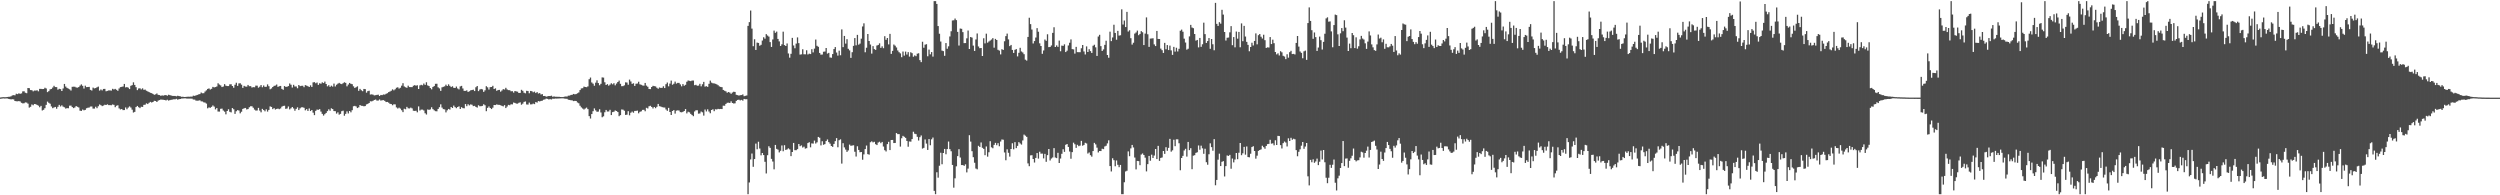 <?xml version="1.0" encoding="UTF-8"?>
<svg xmlns="http://www.w3.org/2000/svg" width="1920" height="150">
  <path d="M0 74.857h1v1.000H0zM1 74.714h1v1.000H1zM2 74.590h1v1.000H2zM3 74.655h1v1.000H3zM4 74.638h1v1.000H4zM5 74.481h1v1.106H5zM6 74.338h1v1.584H6zM7 74.275h1v1.877H7zM8 73.937h1v2.392H8zM9 73.271h1v2.933H9zM10 73.080h1v3.239H10zM11 73.209h1v4.342H11zM12 71.996h1v5.772H12zM13 72.310h1v5.491H13zM14 71.683h1v5.933H14zM15 72.017h1v5.885H15zM16 71.733h1v7.201H16zM17 70.192h1v9.238H17zM18 70.103h1v9.215H18zM19 71.230h1v7.400H19zM20 71.599h1v7.186H20zM21 67.590h1v12.037H21zM22 67.726h1v14.892H22zM23 69.196h1v12.840H23zM24 69.285h1v10.939H24zM25 70.126h1v10.714H25zM26 69.556h1v10.308H26zM27 69.558h1v10.465H27zM28 69.347h1v11.237H28zM29 70.120h1v11.045H29zM30 68.237h1v14.134H30zM31 68.267h1v13.014H31zM32 68.389h1v16.466H32zM33 68.338h1v15.990H33zM34 67.388h1v15.707H34zM35 67.952h1v12.566H35zM36 70.767h1v7.264H36zM37 70.008h1v8.952H37zM38 68.625h1v11.047H38zM39 68.321h1v13.446H39zM40 67.230h1v15.843H40zM41 65.913h1v16.596H41zM42 66.889h1v15.234H42zM43 66.908h1v16.623H43zM44 68.879h1v13.166H44zM45 68.201h1v12.350H45zM46 68.465h1v13.320H46zM47 69.865h1v11.019H47zM48 67.957h1v13.940H48zM49 64.473h1v17.942H49zM50 66.435h1v16.973H50zM51 67.458h1v15.606H51zM52 68.059h1v15.115H52zM53 68.623h1v12.520H53zM54 69.532h1v11.559H54zM55 66.653h1v15.550H55zM56 66.574h1v16.480H56zM57 66.614h1v15.900H57zM58 67.172h1v14.285H58zM59 67.319h1v14.683H59zM60 66.877h1v15.676H60zM61 65.737h1v19.251H61zM62 64.793h1v20.414H62zM63 65.905h1v18.191H63zM64 67.985h1v16.729H64zM65 65.785h1v18.601H65zM66 66.923h1v16.211H66zM67 66.824h1v15.917H67zM68 66.717h1v15.845H68zM69 69.017h1v12.783H69zM70 69.509h1v12.234H70zM71 67.275h1v16.148H71zM72 67.907h1v15.491H72zM73 67.631h1v14.336H73zM74 67.013h1v16.073H74zM75 66.514h1v15.114H75zM76 69.571h1v10.655H76zM77 68.722h1v12.091H77zM78 69.422h1v12.067H78zM79 68.285h1v12.758H79zM80 68.270h1v12.170H80zM81 70.069h1v10.554H81zM82 69.782h1v10.342H82zM83 69.427h1v11.294H83zM84 69.438h1v11.297H84zM85 69.605h1v11.230H85zM86 68.179h1v12.074H86zM87 68.725h1v11.824H87zM88 68.232h1v14.079H88zM89 68.991h1v12.220H89zM90 69.751h1v11.085H90zM91 67.917h1v15.308H91zM92 66.917h1v17.143H92zM93 66.725h1v16.991H93zM94 66.383h1v18.176H94zM95 64.441h1v20.114H95zM96 67.103h1v15.446H96zM97 66.876h1v17.050H97zM98 67.351h1v15.274H98zM99 68.392h1v13.331H99zM100 65.910h1v16.656H100zM101 65.381h1v18.842H101zM102 63.252h1v23.157H102zM103 65.250h1v20.677H103zM104 66.958h1v15.265H104zM105 69.212h1v12.127H105zM106 67.950h1v14.360H106zM107 67.782h1v15.269H107zM108 68.641h1v13.310H108zM109 67.853h1v14.265H109zM110 68.987h1v11.551H110zM111 68.838h1v11.561H111zM112 69.667h1v9.687H112zM113 70.216h1v9.716H113zM114 70.711h1v8.238H114zM115 71.260h1v6.951H115zM116 71.540h1v7.193H116zM117 72.149h1v6.174H117zM118 72.804h1v4.622H118zM119 72.468h1v5.101H119zM120 71.770h1v6.564H120zM121 72.843h1v4.419H121zM122 72.987h1v3.859H122zM123 73.598h1v2.817H123zM124 73.267h1v3.278H124zM125 73.428h1v3.195H125zM126 73.097h1v3.680H126zM127 72.999h1v4.168H127zM128 73.523h1v3.071H128zM129 72.769h1v4.485H129zM130 73.053h1v3.843H130zM131 73.347h1v3.282H131zM132 73.611h1v2.874H132zM133 73.676h1v2.568H133zM134 73.674h1v2.627H134zM135 74.006h1v1.881H135zM136 73.513h1v3.016H136zM137 73.771h1v2.422H137zM138 73.971h1v2.073H138zM139 74.328h1v1.335H139zM140 74.296h1v1.333H140zM141 74.488h1v1.050H141zM142 74.449h1v1.059H142zM143 74.350h1v1.394H143zM144 74.237h1v1.512H144zM145 74.283h1v1.433H145zM146 74.209h1v1.512H146zM147 74.211h1v1.549H147zM148 73.489h1v2.946H148zM149 73.609h1v2.901H149zM150 73.276h1v3.965H150zM151 72.908h1v4.452H151zM152 72.508h1v4.744H152zM153 72.259h1v4.751H153zM154 71.087h1v6.754H154zM155 71.619h1v6.315H155zM156 71.583h1v6.990H156zM157 70.323h1v8.476H157zM158 69.390h1v10.193H158zM159 68.297h1v14.925H159zM160 67.914h1v14.590H160zM161 68.744h1v14.066H161zM162 68.195h1v13.881H162zM163 66.731h1v14.280H163zM164 67.119h1v14.733H164zM165 66.884h1v17.142H165zM166 66.415h1v16.600H166zM167 63.963h1v21.685H167zM168 64.942h1v20.771H168zM169 65.605h1v17.931H169zM170 66.874h1v16.528H170zM171 66.449h1v18.420H171zM172 64.590h1v21.186H172zM173 65.801h1v22.021H173zM174 66.107h1v19.143H174zM175 66.095h1v17.805H175zM176 64.755h1v21.123H176zM177 64.709h1v21.606H177zM178 66.030h1v16.955H178zM179 67.389h1v16.506H179zM180 65.097h1v22.372H180zM181 63.550h1v21.903H181zM182 65.952h1v18.655H182zM183 64.056h1v20.822H183zM184 63.968h1v23.090H184zM185 65.023h1v20.813H185zM186 67.472h1v16.168H186zM187 65.963h1v17.210H187zM188 66.434h1v16.479H188zM189 66.551h1v17.541H189zM190 65.225h1v18.544H190zM191 66.182h1v16.206H191zM192 66.169h1v15.447H192zM193 67.242h1v14.367H193zM194 66.941h1v15.813H194zM195 67.024h1v17.169H195zM196 65.719h1v19.207H196zM197 65.783h1v19.061H197zM198 67.322h1v15.523H198zM199 66.572h1v18.368H199zM200 65.351h1v20.936H200zM201 67.001h1v16.606H201zM202 65.640h1v18.872H202zM203 66.731h1v18.775H203zM204 66.612h1v17.337H204zM205 64.840h1v20.864H205zM206 66.189h1v18.217H206zM207 68.577h1v13.159H207zM208 67.937h1v14.203H208zM209 66.798h1v17.040H209zM210 65.945h1v17.097H210zM211 65.707h1v18.404H211zM212 64.932h1v18.738H212zM213 66.698h1v16.728H213zM214 66.219h1v17.662H214zM215 65.979h1v17.335H215zM216 68.233h1v13.680H216zM217 68.965h1v12.379H217zM218 66.075h1v15.147H218zM219 66.719h1v16.888H219zM220 66.609h1v16.671H220zM221 66.117h1v15.669H221zM222 64.114h1v19.895H222zM223 65.051h1v18.164H223zM224 67.228h1v14.950H224zM225 65.122h1v18.165H225zM226 66.397h1v18.656H226zM227 66.409h1v17.202H227zM228 67.793h1v14.648H228zM229 65.304h1v19.248H229zM230 66.146h1v17.047H230zM231 65.907h1v16.499H231zM232 65.819h1v16.539H232zM233 66.993h1v15.807H233zM234 65.372h1v19.355H234zM235 65.733h1v18.086H235zM236 66.225h1v18.989H236zM237 66.807h1v16.477H237zM238 65.537h1v19.768H238zM239 66.790h1v17.689H239zM240 63.287h1v23.229H240zM241 63.079h1v25.350H241zM242 63.947h1v21.196H242zM243 63.373h1v20.824H243zM244 65.187h1v19.137H244zM245 63.955h1v19.839H245zM246 64.298h1v21.391H246zM247 63.247h1v24.228H247zM248 63.796h1v24.968H248zM249 62.671h1v25.016H249zM250 64.495h1v22.230H250zM251 66.315h1v19.039H251zM252 65.429h1v18.558H252zM253 66.737h1v18.294H253zM254 65.802h1v17.418H254zM255 66.498h1v17.247H255zM256 64.202h1v21.090H256zM257 66.398h1v19.018H257zM258 65.086h1v22.162H258zM259 64.248h1v22.037H259zM260 63.619h1v24.455H260zM261 64.316h1v23.123H261zM262 64.619h1v20.773H262zM263 63.911h1v21.100H263zM264 63.179h1v25.721H264zM265 63.661h1v23.774H265zM266 66.326h1v19.234H266zM267 64.931h1v22.224H267zM268 63.713h1v21.551H268zM269 64.349h1v21.924H269zM270 64.663h1v19.951H270zM271 66.280h1v15.308H271zM272 67.524h1v13.774H272zM273 66.958h1v14.802H273zM274 66.316h1v16.698H274zM275 69.740h1v12.667H275zM276 68.248h1v12.376H276zM277 69.314h1v11.957H277zM278 70.016h1v11.311H278zM279 68.324h1v13.331H279zM280 68.461h1v13.001H280zM281 71.145h1v9.030H281zM282 69.973h1v9.774H282zM283 69.708h1v9.389H283zM284 72.606h1v5.176H284zM285 72.448h1v5.426H285zM286 72.700h1v4.714H286zM287 73.288h1v3.479H287zM288 73.122h1v3.342H288zM289 72.876h1v4.373H289zM290 72.701h1v4.489H290zM291 73.725h1v2.667H291zM292 72.889h1v4.367H292zM293 73.054h1v3.927H293zM294 72.572h1v4.346H294zM295 72.631h1v4.824H295zM296 72.064h1v6.325H296zM297 71.558h1v6.750H297zM298 70.755h1v8.087H298zM299 70.300h1v9.396H299zM300 69.689h1v10.223H300zM301 68.583h1v12.259H301zM302 69.378h1v10.703H302zM303 68.542h1v11.633H303zM304 67.391h1v15.112H304zM305 66.999h1v16.348H305zM306 68.071h1v14.605H306zM307 67.373h1v16.013H307zM308 65.773h1v18.910H308zM309 63.887h1v22.218H309zM310 66.381h1v17.151H310zM311 67.034h1v16.902H311zM312 67.435h1v14.637H312zM313 65.788h1v17.411H313zM314 66.890h1v16.394H314zM315 66.924h1v15.700H315zM316 66.895h1v16.367H316zM317 65.827h1v19.197H317zM318 65.369h1v19.818H318zM319 65.778h1v19.272H319zM320 65.479h1v20.801H320zM321 68.350h1v13.377H321zM322 65.596h1v19.271H322zM323 65.141h1v19.019H323zM324 65.520h1v18.634H324zM325 64.148h1v20.704H325zM326 65.203h1v21.782H326zM327 63.169h1v24.810H327zM328 65.583h1v18.462H328zM329 66.090h1v18.299H329zM330 67.624h1v16.392H330zM331 68.591h1v13.775H331zM332 66.741h1v17.058H332zM333 66.086h1v18.626H333zM334 64.362h1v21.051H334zM335 64.319h1v21.166H335zM336 67.089h1v16.568H336zM337 67.883h1v14.439H337zM338 69.792h1v10.328H338zM339 67.084h1v15.529H339zM340 66.658h1v17.136H340zM341 66.316h1v17.696H341zM342 65.027h1v21.280H342zM343 66.028h1v18.686H343zM344 64.765h1v18.918H344zM345 65.887h1v18.270H345zM346 66.874h1v15.307H346zM347 66.252h1v16.716H347zM348 67.450h1v13.664H348zM349 67.604h1v14.669H349zM350 66.454h1v16.654H350zM351 67.964h1v14.196H351zM352 68.644h1v13.021H352zM353 66.352h1v17.340H353zM354 65.931h1v16.385H354zM355 67.921h1v15.101H355zM356 69.808h1v13.402H356zM357 69.797h1v10.107H357zM358 69.358h1v12.181H358zM359 70.594h1v9.462H359zM360 70.076h1v10.880H360zM361 69.398h1v10.790H361zM362 69.102h1v11.324H362zM363 68.841h1v12.660H363zM364 69.963h1v11.328H364zM365 67.008h1v15.113H365zM366 66.038h1v16.604H366zM367 70.011h1v10.830H367zM368 68.786h1v12.804H368zM369 68.286h1v13.296H369zM370 68.682h1v12.613H370zM371 70.557h1v9.506H371zM372 69.391h1v11.440H372zM373 66.200h1v19.197H373zM374 67.085h1v15.735H374zM375 68.750h1v13.006H375zM376 66.900h1v16.028H376zM377 66.824h1v16.950H377zM378 65.907h1v16.787H378zM379 68.327h1v12.301H379zM380 67.850h1v12.852H380zM381 69.726h1v10.444H381zM382 69.172h1v11.300H382zM383 69.010h1v11.527H383zM384 70.401h1v10.420H384zM385 69.487h1v11.804H385zM386 68.455h1v13.264H386zM387 68.765h1v11.998H387zM388 67.455h1v15.525H388zM389 68.712h1v13.089H389zM390 69.237h1v11.316H390zM391 69.292h1v11.538H391zM392 70.087h1v10.015H392zM393 70.025h1v10.133H393zM394 71.129h1v7.627H394zM395 69.888h1v9.150H395zM396 70.197h1v9.391H396zM397 70.413h1v9.192H397zM398 71.431h1v7.535H398zM399 71.340h1v7.235H399zM400 68.949h1v11.473H400zM401 69.748h1v9.861H401zM402 71.197h1v7.034H402zM403 71.666h1v6.263H403zM404 69.726h1v10.488H404zM405 69.959h1v10.363H405zM406 71.621h1v7.170H406zM407 69.851h1v10.317H407zM408 70.019h1v10.120H408zM409 70.871h1v8.683H409zM410 70.374h1v9.583H410zM411 71.464h1v6.939H411zM412 70.723h1v8.070H412zM413 71.818h1v5.810H413zM414 71.460h1v6.443H414zM415 72.573h1v4.962H415zM416 72.310h1v4.981H416zM417 73.725h1v2.865H417zM418 73.697h1v2.635H418zM419 74.265h1v1.472H419zM420 73.984h1v1.970H420zM421 73.703h1v2.672H421zM422 73.798h1v2.346H422zM423 73.476h1v2.908H423zM424 74.278h1v1.495H424zM425 74.048h1v1.820H425zM426 74.300h1v1.378H426zM427 74.277h1v1.458H427zM428 74.345h1v1.337H428zM429 74.340h1v1.287H429zM430 74.473h1v1.094H430zM431 74.540h1v1.000H431zM432 74.537h1v1.000H432zM433 74.249h1v1.499H433zM434 74.100h1v1.752H434zM435 74.131h1v1.765H435zM436 73.485h1v3.135H436zM437 73.410h1v3.322H437zM438 72.904h1v4.110H438zM439 72.776h1v4.349H439zM440 72.166h1v5.523H440zM441 72.436h1v5.037H441zM442 72.258h1v5.312H442zM443 71.652h1v7.022H443zM444 71.005h1v8.283H444zM445 69.191h1v12.018H445zM446 67.879h1v14.594H446zM447 67.726h1v15.609H447zM448 66.523h1v17.587H448zM449 66.814h1v16.525H449zM450 66.992h1v15.666H450zM451 66.364h1v17.468H451zM452 60.818h1v28.388H452zM453 59.528h1v31.511H453zM454 63.357h1v24.223H454zM455 64.235h1v21.151H455zM456 65.851h1v17.410H456zM457 63.480h1v21.286H457zM458 61.713h1v24.168H458zM459 63.775h1v21.936H459zM460 65.468h1v18.439H460zM461 64.339h1v22.039H461zM462 59.435h1v30.626H462zM463 59.583h1v29.773H463zM464 63.171h1v23.049H464zM465 65.291h1v19.125H465zM466 64.628h1v21.055H466zM467 65.787h1v19.842H467zM468 64.978h1v19.353H468zM469 63.949h1v24.417H469zM470 64.775h1v21.336H470zM471 63.885h1v21.944H471zM472 65.531h1v19.324H472zM473 64.144h1v21.111H473zM474 62.972h1v23.091H474zM475 61.895h1v27.354H475zM476 64.336h1v24.091H476zM477 66.190h1v17.866H477zM478 66.158h1v18.074H478zM479 65.525h1v19.501H479zM480 63.216h1v25.070H480zM481 63.379h1v24.666H481zM482 65.055h1v20.321H482zM483 61.158h1v27.398H483zM484 62.566h1v24.028H484zM485 64.435h1v21.295H485zM486 63.963h1v22.597H486zM487 65.982h1v19.196H487zM488 64.320h1v20.822H488zM489 64.136h1v20.790H489zM490 62.762h1v24.262H490zM491 64.749h1v21.098H491zM492 65.133h1v20.364H492zM493 65.662h1v18.715H493zM494 65.803h1v18.532H494zM495 63.684h1v21.775H495zM496 65.726h1v17.079H496zM497 66.619h1v16.705H497zM498 68.327h1v13.307H498zM499 68.453h1v12.820H499zM500 66.830h1v15.313H500zM501 65.884h1v17.439H501zM502 66.154h1v16.006H502zM503 66.336h1v16.763H503zM504 67.389h1v14.640H504zM505 68.131h1v11.689H505zM506 67.161h1v14.387H506zM507 67.526h1v14.304H507zM508 67.425h1v14.852H508zM509 66.246h1v16.289H509zM510 67.615h1v14.985H510zM511 64.656h1v19.388H511zM512 63.384h1v21.723H512zM513 66.328h1v16.504H513zM514 64.204h1v21.802H514zM515 61.898h1v26.399H515zM516 65.058h1v20.172H516zM517 64.283h1v20.257H517zM518 62.655h1v24.582H518zM519 64.183h1v20.803H519zM520 63.631h1v21.109H520zM521 63.661h1v21.236H521zM522 64.831h1v21.292H522zM523 66.295h1v19.998H523zM524 64.580h1v21.324H524zM525 65.846h1v19.380H525zM526 65.150h1v18.602H526zM527 62.751h1v24.338H527zM528 61.803h1v24.003H528zM529 62.061h1v24.233H529zM530 62.312h1v25.141H530zM531 61.834h1v26.541H531zM532 61.849h1v27.382H532zM533 65.451h1v20.152H533zM534 65.151h1v19.540H534zM535 65.853h1v18.839H535zM536 65.717h1v21.603H536zM537 64.357h1v22.786H537zM538 66.306h1v19.335H538zM539 64.705h1v21.556H539zM540 62.850h1v25.951H540zM541 66.513h1v17.606H541zM542 66.216h1v19.402H542zM543 66.699h1v17.274H543zM544 64.357h1v21.314H544zM545 61.898h1v25.079H545zM546 63.447h1v21.057H546zM547 63.950h1v19.957H547zM548 64.074h1v21.337H548zM549 64.362h1v19.541H549zM550 64.753h1v19.334H550zM551 65.438h1v18.176H551zM552 66.372h1v17.417H552zM553 66.783h1v16.879H553zM554 66.949h1v16.839H554zM555 69.079h1v12.078H555zM556 69.660h1v11.552H556zM557 70.119h1v9.720H557zM558 71.221h1v7.714H558zM559 70.632h1v8.200H559zM560 71.140h1v7.940H560zM561 72.061h1v5.764H561zM562 71.064h1v8.049H562zM563 70.454h1v9.049H563zM564 70.608h1v8.760H564zM565 72.802h1v4.641H565zM566 73.053h1v3.675H566zM567 73.435h1v3.127H567zM568 73.136h1v3.958H568zM569 73.024h1v3.698H569zM570 72.517h1v4.796H570zM571 73.892h1v2.112H571zM572 73.557h1v2.661H572zM573 73.329h1v2.861H573zM574 19.879h1v129.263H574zM575 17.008h1v123.151H575zM576 8.111h1v114.360H576zM577 21.986h1v95.912H577zM578 35.503h1v92.580H578zM579 30.131h1v92.037H579zM580 38.334h1v71.961H580zM581 32.711h1v81.934H581zM582 32.989h1v75.857H582zM583 35.138h1v78.932H583zM584 34.386h1v84.932H584zM585 31.147h1v86.339H585zM586 28.611h1v90.487H586zM587 29.720h1v94.561H587zM588 26.234h1v107.008H588zM589 27.288h1v91.897H589zM590 28.112h1v84.207H590zM591 32.349h1v81.212H591zM592 36.030h1v85.956H592zM593 30.324h1v93.738H593zM594 23.493h1v106.532H594zM595 25.168h1v86.153H595zM596 24.283h1v90.055H596zM597 29.902h1v85.024H597zM598 31.792h1v85.243H598zM599 35.320h1v80.508H599zM600 34.041h1v77.687H600zM601 24.334h1v91.858H601zM602 34.604h1v76.915H602zM603 35.331h1v79.806H603zM604 33.399h1v81.317H604zM605 41.053h1v72.886H605zM606 44.274h1v70.451H606zM607 41.319h1v78.577H607zM608 29.070h1v87.689H608zM609 34.930h1v74.841H609zM610 37.071h1v78.293H610zM611 33.501h1v81.851H611zM612 28.701h1v85.832H612zM613 33.143h1v77.444H613zM614 41.910h1v70.358H614zM615 41.734h1v69.925H615zM616 37.838h1v75.471H616zM617 41.673h1v70.985H617zM618 41.745h1v72.361H618zM619 38.588h1v75.238H619zM620 41.816h1v68.067H620zM621 41.217h1v67.991H621zM622 41.527h1v71.649H622zM623 37.769h1v72.357H623zM624 40.231h1v70.069H624zM625 37.347h1v70.659H625zM626 30.377h1v79.861H626zM627 35.164h1v74.153H627zM628 35.928h1v69.252H628zM629 40.669h1v65.093H629zM630 42.005h1v69.656H630zM631 41.899h1v66.618H631zM632 39.755h1v71.465H632zM633 39.582h1v71.107H633zM634 36.871h1v71.457H634zM635 41.191h1v65.894H635zM636 40.617h1v68.532H636zM637 44.136h1v66.190H637zM638 44.345h1v67.761H638zM639 41.533h1v71.277H639zM640 37.665h1v72.876H640zM641 36.139h1v72.230H641zM642 40.369h1v65.715H642zM643 42.717h1v70.390H643zM644 38.900h1v68.784H644zM645 42.462h1v64.567H645zM646 22.573h1v103.087H646zM647 36.197h1v73.777H647zM648 27.621h1v85.583H648zM649 33.480h1v81.390H649zM650 30.118h1v86.508H650zM651 37.456h1v78.030H651zM652 38.718h1v72.324H652zM653 44.442h1v67.518H653zM654 40.101h1v71.675H654zM655 35.249h1v76.338H655zM656 29.245h1v87.263H656zM657 34.838h1v85.388H657zM658 26.771h1v85.568H658zM659 34.288h1v80.847H659zM660 33.501h1v83.423H660zM661 29.706h1v87.036H661zM662 20.329h1v102.349H662zM663 17.942h1v100.641H663zM664 40.164h1v74.303H664zM665 36.661h1v75.115H665zM666 26.124h1v92.243H666zM667 31.504h1v87.302H667zM668 34.211h1v75.069H668zM669 41.168h1v67.386H669zM670 35.419h1v73.922H670zM671 37.726h1v71.160H671zM672 38.286h1v72.453H672zM673 34.988h1v76.430H673zM674 34.514h1v74.966H674zM675 33.280h1v75.560H675zM676 36.784h1v73.214H676zM677 35.598h1v73.390H677zM678 37.006h1v75.522H678zM679 27.823h1v87.511H679zM680 30.554h1v85.785H680zM681 29.176h1v81.529H681zM682 34.101h1v74.798H682zM683 25.999h1v89.268H683zM684 41.367h1v66.178H684zM685 39.050h1v68.404H685zM686 34.224h1v75.644H686zM687 35.077h1v74.683H687zM688 36.441h1v65.742H688zM689 38.771h1v64.239H689zM690 40.066h1v62.930H690zM691 41.007h1v71.576H691zM692 43.944h1v62.238H692zM693 39.565h1v64.793H693zM694 42.718h1v62.366H694zM695 39.634h1v66.236H695zM696 41.858h1v66.374H696zM697 40.013h1v72.680H697zM698 43.469h1v65.185H698zM699 40.134h1v68.655H699zM700 40.851h1v65.927H700zM701 43.582h1v57.577H701zM702 42.564h1v60.126H702zM703 43.160h1v59.850H703zM704 41.206h1v63.879H704zM705 40.897h1v67.019H705zM706 46.161h1v59.228H706zM707 47.705h1v56.314H707zM708 32.042h1v82.069H708zM709 36.676h1v76.874H709zM710 34.283h1v72.840H710zM711 33.923h1v76.381H711zM712 43.207h1v71.965H712zM713 38.095h1v68.711H713zM714 41.749h1v69.837H714zM715 39.985h1v67.018H715zM716 43.474h1v62.164H716zM717 0.858h1v145.712H717zM718 0.858h1v148.284H718zM719 3.031h1v129.259H719zM720 20.026h1v116.441H720zM721 25.886h1v101.388H721zM722 31.896h1v85.424H722zM723 38.883h1v87.283H723zM724 39.275h1v78.213H724zM725 42.841h1v71.519H725zM726 33.085h1v85.401H726zM727 37.446h1v77.026H727zM728 35.573h1v73.146H728zM729 28.021h1v86.511H729zM730 23.990h1v92.200H730zM731 15.698h1v110.962H731zM732 15.546h1v128.605H732zM733 14.211h1v122.768H733zM734 15.451h1v112.278H734zM735 24.486h1v95.447H735zM736 34.995h1v79.569H736zM737 21.918h1v99.056H737zM738 22.109h1v104.672H738zM739 24.678h1v102.070H739zM740 33.133h1v94.235H740zM741 33.073h1v93.121H741zM742 29.437h1v102.988H742zM743 23.427h1v106.061H743zM744 37.654h1v66.192H744zM745 28.391h1v80.368H745zM746 28.884h1v87.216H746zM747 35.004h1v85.702H747zM748 39.130h1v85.840H748zM749 30.317h1v99.128H749zM750 25.682h1v104.347H750zM751 35.700h1v76.267H751zM752 37.041h1v75.873H752zM753 36.840h1v72.563H753zM754 42.994h1v70.518H754zM755 29.397h1v84.941H755zM756 33.351h1v85.867H756zM757 25.878h1v86.582H757zM758 32.774h1v87.549H758zM759 31.863h1v85.099H759zM760 31.135h1v77.309H760zM761 30.357h1v82.772H761zM762 29.273h1v84.594H762zM763 36.590h1v74.656H763zM764 29.864h1v79.867H764zM765 30.721h1v80.802H765zM766 38.272h1v71.682H766zM767 38.855h1v73.472H767zM768 41.772h1v66.943H768zM769 37.801h1v69.331H769zM770 38.334h1v68.960H770zM771 31.707h1v85.369H771zM772 27.725h1v95.341H772zM773 25.809h1v88.898H773zM774 30.266h1v87.073H774zM775 35.424h1v84.871H775zM776 34.524h1v79.888H776zM777 38.353h1v71.673H777zM778 40.636h1v74.074H778zM779 38.269h1v70.881H779zM780 37.708h1v76.077H780zM781 43.336h1v68.678H781zM782 40.568h1v68.606H782zM783 36.733h1v73.436H783zM784 39.525h1v71.541H784zM785 40.270h1v67.632H785zM786 41.627h1v61.762H786zM787 45.818h1v58.362H787zM788 46.535h1v58.574H788zM789 28.371h1v97.144H789zM790 13.645h1v114.012H790zM791 18.554h1v100.776H791zM792 22.657h1v96.551H792zM793 33.370h1v88.719H793zM794 31.515h1v93.292H794zM795 28.851h1v92.438H795zM796 21.594h1v95.949H796zM797 24.387h1v97.428H797zM798 33.264h1v83.270H798zM799 35.309h1v82.715H799zM800 41.313h1v76.661H800zM801 38.737h1v82.938H801zM802 30.361h1v87.810H802zM803 31.360h1v92.890H803zM804 26.329h1v92.831H804zM805 36.218h1v78.189H805zM806 36.045h1v87.209H806zM807 34.902h1v86.857H807zM808 25.242h1v95.678H808zM809 20.917h1v92.827H809zM810 36.076h1v84.904H810zM811 34.861h1v86.566H811zM812 35.969h1v81.382H812zM813 31.193h1v93.991H813zM814 39.359h1v82.405H814zM815 35.041h1v83.096H815zM816 35.249h1v79.365H816zM817 34.064h1v82.557H817zM818 39.994h1v71.233H818zM819 38.913h1v71.681H819zM820 34.892h1v77.964H820zM821 32.803h1v83.591H821zM822 30.247h1v91.641H822zM823 37.756h1v79.063H823zM824 37.951h1v71.620H824zM825 41.186h1v69.595H825zM826 36.003h1v77.570H826zM827 40.017h1v71.180H827zM828 40.088h1v72.184H828zM829 40.084h1v71.750H829zM830 37.067h1v71.139H830zM831 34.536h1v77.365H831zM832 39.546h1v71.782H832zM833 41.847h1v67.806H833zM834 35.617h1v74.560H834zM835 39.912h1v78.015H835zM836 37.803h1v79.280H836zM837 39.260h1v79.938H837zM838 40.649h1v79.681H838zM839 35.104h1v80.939H839zM840 34.333h1v75.391H840zM841 36.349h1v74.570H841zM842 42.964h1v70.439H842zM843 28.051h1v89.032H843zM844 26.748h1v89.223H844zM845 35.443h1v80.575H845zM846 39.123h1v75.124H846zM847 37.929h1v76.588H847zM848 34.461h1v78.016H848zM849 31.299h1v80.640H849zM850 42.242h1v67.887H850zM851 44.342h1v63.417H851zM852 24.307h1v103.257H852zM853 31.593h1v100.113H853zM854 28.780h1v92.777H854zM855 18.975h1v104.081H855zM856 25.298h1v102.407H856zM857 30.500h1v92.717H857zM858 23.687h1v102.877H858zM859 27.344h1v101.083H859zM860 27.099h1v99.579H860zM861 7.174h1v141.968H861zM862 18.853h1v130.288H862zM863 15.788h1v124.209H863zM864 20.811h1v110.864H864zM865 9.126h1v122.007H865zM866 24.243h1v92.027H866zM867 23.246h1v96.690H867zM868 29.325h1v84.623H868zM869 34.254h1v77.071H869zM870 32.839h1v80.439H870zM871 25.806h1v95.174H871zM872 24.933h1v105.144H872zM873 23.504h1v100.096H873zM874 27.055h1v96.697H874zM875 26.054h1v100.807H875zM876 23.893h1v94.804H876zM877 24.762h1v93.115H877zM878 34.589h1v84.441H878zM879 25.805h1v95.293H879zM880 13.349h1v118.278H880zM881 26.309h1v99.729H881zM882 36.005h1v83.770H882zM883 29.628h1v93.802H883zM884 29.564h1v89.222H884zM885 29.370h1v91.957H885zM886 34.119h1v85.324H886zM887 35.365h1v79.059H887zM888 23.756h1v98.389H888zM889 29.918h1v82.085H889zM890 29.940h1v93.621H890zM891 37.315h1v83.957H891zM892 38.576h1v82.336H892zM893 40.644h1v75.341H893zM894 32.931h1v85.230H894zM895 37.860h1v75.193H895zM896 34.634h1v81.197H896zM897 38.443h1v75.123H897zM898 35.011h1v71.644H898zM899 38.705h1v77.797H899zM900 42.150h1v73.290H900zM901 36.009h1v71.298H901zM902 39.651h1v72.623H902zM903 36.674h1v70.357H903zM904 39.516h1v67.484H904zM905 37.503h1v72.523H905zM906 23.596h1v107.183H906zM907 22.754h1v98.574H907zM908 24.378h1v95.317H908zM909 29.679h1v85.874H909zM910 32.680h1v81.612H910zM911 38.120h1v82.171H911zM912 37.420h1v71.565H912zM913 27.960h1v87.362H913zM914 19.094h1v94.719H914zM915 21.139h1v108.831H915zM916 21.638h1v97.926H916zM917 26.128h1v93.057H917zM918 31.192h1v86.193H918zM919 30.669h1v86.287H919zM920 36.382h1v75.339H920zM921 29.109h1v85.904H921zM922 35.932h1v75.961H922zM923 33.991h1v79.932H923zM924 17.404h1v100.728H924zM925 26.202h1v88.006H925zM926 32.998h1v91.597H926zM927 31.559h1v94.974H927zM928 29.251h1v89.214H928zM929 37.498h1v72.591H929zM930 29.938h1v83.042H930zM931 33.988h1v81.780H931zM932 38.590h1v68.278H932zM933 2.190h1v140.095H933zM934 18.324h1v119.886H934zM935 19.937h1v102.685H935zM936 17.042h1v100.985H936zM937 18.159h1v109.358H937zM938 7.505h1v116.733H938zM939 11.189h1v112.552H939zM940 24.565h1v110.951H940zM941 31.126h1v96.441H941zM942 28.995h1v90.408H942zM943 28.820h1v90.948H943zM944 24.844h1v94.075H944zM945 20.073h1v109.505H945zM946 34.706h1v87.047H946zM947 28.461h1v96.253H947zM948 36.330h1v86.171H948zM949 24.201h1v93.290H949zM950 29.698h1v92.553H950zM951 24.522h1v92.756H951zM952 36.304h1v73.509H952zM953 17.978h1v101.202H953zM954 31.616h1v86.144H954zM955 19.856h1v92.946H955zM956 28.042h1v90.721H956zM957 32.149h1v80.313H957zM958 34.444h1v86.167H958zM959 39.381h1v81.444H959zM960 36.071h1v82.003H960zM961 32.803h1v80.140H961zM962 34.941h1v77.324H962zM963 31.412h1v84.573H963zM964 25.625h1v96.225H964zM965 34.031h1v85.521H965zM966 27.026h1v88.855H966zM967 26.127h1v89.095H967zM968 28.215h1v86.522H968zM969 29.576h1v82.335H969zM970 26.669h1v86.375H970zM971 30.853h1v83.396H971zM972 36.825h1v75.240H972zM973 36.375h1v74.329H973zM974 36.499h1v74.014H974zM975 28.481h1v78.868H975zM976 33.835h1v76.499H976zM977 30.457h1v79.635H977zM978 33.176h1v78.440H978zM979 39.918h1v67.807H979zM980 41.770h1v69.567H980zM981 40.954h1v63.395H981zM982 42.598h1v61.917H982zM983 39.305h1v72.172H983zM984 40.193h1v73.837H984zM985 42.843h1v67.062H985zM986 43.399h1v65.293H986zM987 45.404h1v64.084H987zM988 41.653h1v70.830H988zM989 44.283h1v61.932H989zM990 40.104h1v68.206H990zM991 39.004h1v66.828H991zM992 41.544h1v65.764H992zM993 41.358h1v65.167H993zM994 41.820h1v65.127H994zM995 32.962h1v82.365H995zM996 27.649h1v92.357H996zM997 35.789h1v80.816H997zM998 39.500h1v75.172H998zM999 40.623h1v71.255H999zM1000 44.767h1v64.310H1000zM1001 39.435h1v74.867H1001zM1002 38.839h1v73.723H1002zM1003 45.970h1v63.861H1003zM1004 17.708h1v117.717H1004zM1005 5.685h1v136.696H1005zM1006 16.076h1v106.689H1006zM1007 23.196h1v101.436H1007zM1008 29.819h1v92.535H1008zM1009 24.911h1v100.119H1009zM1010 28.541h1v95.457H1010zM1011 39.093h1v82.712H1011zM1012 36.522h1v90.303H1012zM1013 28.114h1v96.089H1013zM1014 30.863h1v84.804H1014zM1015 38.059h1v84.427H1015zM1016 32.141h1v83.082H1016zM1017 25.931h1v98.713H1017zM1018 14.141h1v122.343H1018zM1019 13.290h1v127.398H1019zM1020 16.663h1v119.857H1020zM1021 16.435h1v110.124H1021zM1022 24.111h1v104.792H1022zM1023 36.310h1v90.198H1023zM1024 19.271h1v103.231H1024zM1025 11.206h1v129.144H1025zM1026 11.631h1v134.638H1026zM1027 26.351h1v110.629H1027zM1028 35.342h1v99.590H1028zM1029 25.623h1v103.402H1029zM1030 21.559h1v103.679H1030zM1031 23.960h1v84.353H1031zM1032 15.581h1v112.016H1032zM1033 21.209h1v100.620H1033zM1034 28.866h1v92.761H1034zM1035 39.165h1v89.638H1035zM1036 33.477h1v90.022H1036zM1037 37.029h1v84.551H1037zM1038 25.338h1v94.249H1038zM1039 27.032h1v87.032H1039zM1040 36.914h1v85.947H1040zM1041 28.648h1v95.291H1041zM1042 37.354h1v85.858H1042zM1043 35.513h1v87.503H1043zM1044 30.263h1v90.616H1044zM1045 27.530h1v89.002H1045zM1046 29.569h1v87.492H1046zM1047 30.363h1v90.702H1047zM1048 33.264h1v84.240H1048zM1049 37.544h1v78.187H1049zM1050 31.937h1v80.663H1050zM1051 24.128h1v96.845H1051zM1052 27.231h1v87.925H1052zM1053 34.116h1v74.930H1053zM1054 36.339h1v72.237H1054zM1055 38.491h1v69.490H1055zM1056 39.018h1v72.979H1056zM1057 34.106h1v80.748H1057zM1058 26.516h1v103.275H1058zM1059 29.583h1v96.778H1059zM1060 28.909h1v87.597H1060zM1061 32.456h1v89.663H1061zM1062 30.241h1v93.330H1062zM1063 37.476h1v79.661H1063zM1064 33.614h1v80.120H1064zM1065 36.288h1v72.707H1065zM1066 36.326h1v75.084H1066zM1067 35.608h1v78.709H1067zM1068 33.733h1v82.441H1068zM1069 35.082h1v86.080H1069zM1070 39.904h1v72.061H1070zM1071 27.718h1v85.665H1071zM1072 38.739h1v72.902H1072zM1073 42.422h1v65.328H1073zM1074 40.935h1v65.115H1074zM1075 41.936h1v68.404H1075zM1076 23.043h1v101.866H1076zM1077 18.010h1v105.578H1077zM1078 18.694h1v98.432H1078zM1079 18.968h1v102.161H1079zM1080 31.595h1v94.672H1080zM1081 28.219h1v105.775H1081zM1082 27.662h1v102.219H1082zM1083 22.601h1v99.766H1083zM1084 29.990h1v85.977H1084zM1085 32.166h1v85.365H1085zM1086 33.940h1v82.629H1086zM1087 32.373h1v79.826H1087zM1088 33.585h1v85.899H1088zM1089 28.459h1v93.961H1089zM1090 23.818h1v110.802H1090zM1091 25.854h1v92.821H1091zM1092 34.012h1v88.817H1092zM1093 36.966h1v89.168H1093zM1094 33.262h1v92.135H1094zM1095 30.635h1v96.052H1095zM1096 27.185h1v95.241H1096zM1097 36.011h1v80.376H1097zM1098 24.420h1v101.867H1098zM1099 34.287h1v92.242H1099zM1100 35.378h1v79.792H1100zM1101 36.963h1v82.152H1101zM1102 30.374h1v88.613H1102zM1103 36.103h1v76.513H1103zM1104 34.770h1v79.163H1104zM1105 35.261h1v78.344H1105zM1106 35.345h1v74.250H1106zM1107 33.364h1v80.279H1107zM1108 30.742h1v85.138H1108zM1109 31.770h1v80.592H1109zM1110 29.687h1v82.658H1110zM1111 21.489h1v91.034H1111zM1112 27.744h1v87.002H1112zM1113 34.923h1v81.342H1113zM1114 38.225h1v79.202H1114zM1115 40.543h1v76.712H1115zM1116 37.838h1v78.570H1116zM1117 36.222h1v73.788H1117zM1118 41.405h1v73.606H1118zM1119 38.844h1v66.068H1119zM1120 40.626h1v65.712H1120zM1121 33.011h1v70.776H1121zM1122 37.160h1v69.704H1122zM1123 38.052h1v72.175H1123zM1124 41.926h1v65.024H1124zM1125 36.730h1v71.972H1125zM1126 32.714h1v73.831H1126zM1127 35.668h1v71.884H1127zM1128 38.402h1v70.445H1128zM1129 37.803h1v69.554H1129zM1130 22.064h1v111.791H1130zM1131 21.391h1v110.548H1131zM1132 20.550h1v105.742H1132zM1133 31.155h1v90.034H1133zM1134 30.247h1v86.578H1134zM1135 34.577h1v85.719H1135zM1136 35.944h1v81.548H1136zM1137 32.992h1v85.393H1137zM1138 27.996h1v88.148H1138zM1139 23.271h1v90.694H1139zM1140 25.488h1v94.944H1140zM1141 20.689h1v95.252H1141zM1142 22.763h1v93.770H1142zM1143 28.158h1v91.155H1143zM1144 33.619h1v86.423H1144zM1145 17.484h1v112.990H1145zM1146 29.867h1v89.043H1146zM1147 33.702h1v95.100H1147zM1148 0.858h1v131.487H1148zM1149 7.932h1v128.298H1149zM1150 12.819h1v117.138H1150zM1151 8.830h1v113.654H1151zM1152 9.618h1v111.630H1152zM1153 23.327h1v101.284H1153zM1154 20.376h1v103.175H1154zM1155 30.149h1v91.510H1155zM1156 24.122h1v94.937H1156zM1157 31.525h1v96.640H1157zM1158 26.374h1v94.511H1158zM1159 16.739h1v106.165H1159zM1160 21.432h1v111.592H1160zM1161 32.957h1v91.423H1161zM1162 19.590h1v105.164H1162zM1163 26.667h1v89.916H1163zM1164 21.472h1v97.184H1164zM1165 37.101h1v79.228H1165zM1166 27.585h1v92.456H1166zM1167 22.271h1v98.641H1167zM1168 36.668h1v84.625H1168zM1169 38.252h1v78.062H1169zM1170 28.486h1v83.557H1170zM1171 26.806h1v98.316H1171zM1172 27.335h1v95.724H1172zM1173 32.262h1v92.073H1173zM1174 20.640h1v94.919H1174zM1175 18.559h1v110.458H1175zM1176 28.001h1v92.158H1176zM1177 30.315h1v93.470H1177zM1178 36.924h1v78.317H1178zM1179 40.561h1v79.032H1179zM1180 42.056h1v73.825H1180zM1181 35.229h1v74.297H1181zM1182 37.302h1v75.938H1182zM1183 25.059h1v87.293H1183zM1184 30.076h1v85.290H1184zM1185 31.088h1v86.216H1185zM1186 35.065h1v77.653H1186zM1187 30.549h1v85.095H1187zM1188 36.140h1v76.438H1188zM1189 39.106h1v69.396H1189zM1190 37.400h1v84.120H1190zM1191 38.377h1v78.599H1191zM1192 32.358h1v80.322H1192zM1193 0.858h1v135.448H1193zM1194 37.215h1v95.902H1194zM1195 25.241h1v105.806H1195zM1196 32.544h1v80.606H1196zM1197 38.250h1v80.795H1197zM1198 40.489h1v79.306H1198zM1199 39.357h1v75.849H1199zM1200 34.326h1v82.878H1200zM1201 29.352h1v85.210H1201zM1202 35.264h1v82.792H1202zM1203 44.901h1v61.174H1203zM1204 34.067h1v75.070H1204zM1205 28.913h1v92.293H1205zM1206 29.616h1v91.185H1206zM1207 35.000h1v77.545H1207zM1208 39.334h1v69.144H1208zM1209 40.913h1v70.454H1209zM1210 35.521h1v70.166H1210zM1211 28.283h1v93.080H1211zM1212 31.623h1v86.491H1212zM1213 37.791h1v80.902H1213zM1214 38.388h1v76.728H1214zM1215 28.485h1v90.512H1215zM1216 38.066h1v78.007H1216zM1217 43.613h1v67.661H1217zM1218 30.660h1v80.947H1218zM1219 30.135h1v85.812H1219zM1220 8.863h1v120.773H1220zM1221 13.443h1v120.145H1221zM1222 26.982h1v91.989H1222zM1223 29.615h1v89.236H1223zM1224 42.184h1v81.530H1224zM1225 31.428h1v93.455H1225zM1226 36.042h1v84.101H1226zM1227 29.388h1v93.943H1227zM1228 22.275h1v97.760H1228zM1229 16.666h1v108.101H1229zM1230 26.513h1v97.257H1230zM1231 28.631h1v94.976H1231zM1232 31.552h1v93.573H1232zM1233 29.098h1v100.421H1233zM1234 24.275h1v100.777H1234zM1235 29.360h1v93.664H1235zM1236 24.221h1v103.494H1236zM1237 23.510h1v106.485H1237zM1238 26.800h1v102.060H1238zM1239 21.181h1v105.912H1239zM1240 19.088h1v106.921H1240zM1241 25.946h1v102.557H1241zM1242 30.402h1v94.351H1242zM1243 30.088h1v87.959H1243zM1244 37.492h1v85.709H1244zM1245 33.718h1v89.240H1245zM1246 33.312h1v87.220H1246zM1247 29.379h1v92.022H1247zM1248 26.455h1v89.905H1248zM1249 17.374h1v100.070H1249zM1250 41.508h1v74.641H1250zM1251 40.744h1v79.138H1251zM1252 38.353h1v78.438H1252zM1253 35.790h1v86.688H1253zM1254 33.799h1v78.514H1254zM1255 32.059h1v85.117H1255zM1256 36.667h1v77.265H1256zM1257 37.758h1v84.020H1257zM1258 26.811h1v100.649H1258zM1259 19.693h1v107.965H1259zM1260 32.771h1v82.661H1260zM1261 40.828h1v71.730H1261zM1262 31.261h1v85.624H1262zM1263 31.980h1v88.046H1263zM1264 36.446h1v79.664H1264zM1265 26.609h1v98.600H1265zM1266 39.235h1v75.012H1266zM1267 33.496h1v90.578H1267zM1268 29.517h1v93.748H1268zM1269 29.779h1v101.712H1269zM1270 41.533h1v79.642H1270zM1271 26.919h1v91.106H1271zM1272 29.004h1v88.154H1272zM1273 24.345h1v88.056H1273zM1274 37.422h1v77.511H1274zM1275 36.786h1v77.305H1275zM1276 32.476h1v79.513H1276zM1277 39.378h1v73.326H1277zM1278 37.450h1v84.229H1278zM1279 35.577h1v74.398H1279zM1280 36.292h1v75.703H1280zM1281 39.317h1v72.233H1281zM1282 21.723h1v102.384H1282zM1283 31.643h1v88.294H1283zM1284 33.734h1v81.132H1284zM1285 40.273h1v79.319H1285zM1286 33.313h1v92.465H1286zM1287 30.739h1v87.409H1287zM1288 25.090h1v91.163H1288zM1289 26.766h1v85.374H1289zM1290 28.805h1v97.722H1290zM1291 27.100h1v98.489H1291zM1292 16.805h1v123.451H1292zM1293 24.138h1v98.763H1293zM1294 22.829h1v111.316H1294zM1295 30.391h1v92.237H1295zM1296 20.410h1v106.322H1296zM1297 16.418h1v103.768H1297zM1298 24.676h1v91.403H1298zM1299 18.706h1v99.931H1299zM1300 19.430h1v94.392H1300zM1301 23.481h1v92.059H1301zM1302 23.377h1v98.092H1302zM1303 20.564h1v95.948H1303zM1304 31.462h1v94.213H1304zM1305 22.825h1v107.790H1305zM1306 21.692h1v104.994H1306zM1307 13.871h1v112.991H1307zM1308 25.242h1v104.389H1308zM1309 28.085h1v96.034H1309zM1310 13.070h1v136.072H1310zM1311 20.551h1v124.769H1311zM1312 20.785h1v116.411H1312zM1313 22.544h1v99.931H1313zM1314 31.032h1v91.581H1314zM1315 30.310h1v96.688H1315zM1316 26.411h1v93.847H1316zM1317 28.613h1v92.581H1317zM1318 16.085h1v114.605H1318zM1319 28.690h1v89.625H1319zM1320 25.718h1v101.917H1320zM1321 28.270h1v95.275H1321zM1322 26.214h1v97.907H1322zM1323 23.086h1v107.353H1323zM1324 20.415h1v110.856H1324zM1325 21.768h1v101.997H1325zM1326 23.678h1v103.983H1326zM1327 12.976h1v129.581H1327zM1328 10.061h1v135.306H1328zM1329 11.984h1v128.844H1329zM1330 11.355h1v121.720H1330zM1331 14.590h1v110.511H1331zM1332 19.960h1v108.353H1332zM1333 27.776h1v96.610H1333zM1334 32.064h1v89.004H1334zM1335 29.373h1v99.734H1335zM1336 1.108h1v136.011H1336zM1337 35.327h1v80.094H1337zM1338 32.702h1v89.324H1338zM1339 30.702h1v91.024H1339zM1340 37.861h1v77.896H1340zM1341 34.401h1v96.060H1341zM1342 23.166h1v104.180H1342zM1343 34.148h1v90.462H1343zM1344 25.290h1v112.694H1344zM1345 22.298h1v105.638H1345zM1346 23.490h1v95.982H1346zM1347 26.499h1v98.769H1347zM1348 16.752h1v114.522H1348zM1349 27.829h1v104.095H1349zM1350 31.954h1v90.995H1350zM1351 28.479h1v81.818H1351zM1352 27.639h1v88.003H1352zM1353 23.449h1v100.166H1353zM1354 17.578h1v122.332H1354zM1355 3.050h1v128.762H1355zM1356 8.890h1v116.037H1356zM1357 10.941h1v110.205H1357zM1358 9.352h1v111.972H1358zM1359 23.502h1v94.698H1359zM1360 19.841h1v105.326H1360zM1361 28.911h1v100.748H1361zM1362 26.150h1v104.419H1362zM1363 16.577h1v126.321H1363zM1364 5.723h1v141.772H1364zM1365 16.497h1v113.370H1365zM1366 25.755h1v91.063H1366zM1367 32.774h1v89.753H1367zM1368 38.287h1v80.125H1368zM1369 38.808h1v82.798H1369zM1370 34.669h1v86.735H1370zM1371 12.938h1v104.097H1371zM1372 19.908h1v119.101H1372zM1373 21.208h1v107.197H1373zM1374 20.365h1v110.286H1374zM1375 28.600h1v93.640H1375zM1376 25.918h1v102.677H1376zM1377 19.633h1v109.877H1377zM1378 23.543h1v114.965H1378zM1379 18.241h1v114.291H1379zM1380 11.338h1v117.162H1380zM1381 17.645h1v110.629H1381zM1382 20.845h1v107.319H1382zM1383 12.844h1v106.309H1383zM1384 27.266h1v96.130H1384zM1385 33.849h1v95.798H1385zM1386 26.200h1v103.194H1386zM1387 23.848h1v95.045H1387zM1388 30.792h1v97.236H1388zM1389 34.837h1v85.607H1389zM1390 32.840h1v89.392H1390zM1391 34.943h1v79.144H1391zM1392 34.669h1v87.202H1392zM1393 32.853h1v88.696H1393zM1394 35.022h1v83.906H1394zM1395 27.747h1v95.513H1395zM1396 26.180h1v90.880H1396zM1397 26.693h1v99.677H1397zM1398 39.322h1v79.740H1398zM1399 31.261h1v87.277H1399zM1400 33.497h1v83.094H1400zM1401 37.551h1v81.333H1401zM1402 35.335h1v87.757H1402zM1403 32.645h1v90.311H1403zM1404 31.567h1v86.909H1404zM1405 37.939h1v81.813H1405zM1406 38.589h1v74.840H1406zM1407 36.474h1v81.412H1407zM1408 24.455h1v101.937H1408zM1409 38.931h1v73.343H1409zM1410 35.297h1v78.349H1410zM1411 37.054h1v76.696H1411zM1412 38.460h1v79.512H1412zM1413 36.286h1v75.177H1413zM1414 28.827h1v86.828H1414zM1415 28.733h1v89.913H1415zM1416 30.081h1v86.326H1416zM1417 30.932h1v83.844H1417zM1418 36.149h1v77.534H1418zM1419 32.871h1v84.170H1419zM1420 35.743h1v76.330H1420zM1421 33.894h1v80.995H1421zM1422 37.011h1v75.915H1422zM1423 33.242h1v82.058H1423zM1424 41.056h1v73.274H1424zM1425 37.505h1v77.857H1425zM1426 17.070h1v111.838H1426zM1427 38.955h1v76.531H1427zM1428 36.242h1v80.809H1428zM1429 32.388h1v82.692H1429zM1430 36.990h1v75.978H1430zM1431 35.510h1v75.404H1431zM1432 37.845h1v79.587H1432zM1433 36.387h1v78.374H1433zM1434 38.880h1v74.524H1434zM1435 32.457h1v78.727H1435zM1436 67.762h1v15.087H1436zM1437 67.477h1v14.263H1437zM1438 68.353h1v13.635H1438zM1439 69.068h1v11.038H1439zM1440 71.087h1v8.815H1440zM1441 71.537h1v6.986H1441zM1442 70.681h1v8.490H1442zM1443 72.235h1v5.377H1443zM1444 72.572h1v4.541H1444zM1445 73.082h1v3.945H1445zM1446 73.100h1v3.584H1446zM1447 73.611h1v2.682H1447zM1448 73.771h1v2.459H1448zM1449 73.930h1v2.098H1449zM1450 74.075h1v1.905H1450zM1451 74.085h1v1.943H1451zM1452 74.272h1v1.490H1452zM1453 74.296h1v1.220H1453zM1454 74.420h1v1.051H1454zM1455 74.588h1v1.000H1455zM1456 74.575h1v1.000H1456zM1457 74.694h1v1.000H1457zM1458 74.655h1v1.000H1458zM1459 74.753h1v1.000H1459zM1460 74.759h1v1.000H1460zM1461 74.817h1v1.000H1461zM1462 74.817h1v1.000H1462zM1463 74.873h1v1.000H1463zM1464 74.886h1v1.000H1464zM1465 74.908h1v1.000H1465zM1466 74.935h1v1.000H1466zM1467 74.933h1v1.000H1467zM1468 74.938h1v1.000H1468zM1469 74.947h1v1.000H1469zM1470 74.957h1v1.000H1470zM1471 74.955h1v1.000H1471zM1472 74.972h1v1.000H1472zM1473 74.974h1v1.000H1473zM1474 74.977h1v1.000H1474zM1475 59.033h1v27.211H1475zM1476 65.808h1v20.694H1476zM1477 64.344h1v19.345H1477zM1478 64.170h1v23.480H1478zM1479 62.056h1v25.275H1479zM1480 41.033h1v62.363H1480zM1481 47.047h1v56.007H1481zM1482 53.913h1v41.611H1482zM1483 59.689h1v32.863H1483zM1484 55.916h1v42.151H1484zM1485 56.043h1v45.765H1485zM1486 56.184h1v43.105H1486zM1487 54.131h1v45.770H1487zM1488 59.623h1v34.668H1488zM1489 7.200h1v141.942H1489zM1490 13.783h1v135.358H1490zM1491 19.546h1v116.091H1491zM1492 23.668h1v118.098H1492zM1493 23.586h1v111.517H1493zM1494 20.718h1v97.418H1494zM1495 24.610h1v97.096H1495zM1496 21.487h1v104.385H1496zM1497 31.093h1v91.376H1497zM1498 0.858h1v134.229H1498zM1499 11.139h1v118.624H1499zM1500 21.244h1v125.008H1500zM1501 27.013h1v112.070H1501zM1502 27.452h1v108.699H1502zM1503 21.122h1v111.185H1503zM1504 25.485h1v97.735H1504zM1505 30.162h1v90.061H1505zM1506 23.299h1v105.699H1506zM1507 27.262h1v100.818H1507zM1508 32.618h1v93.119H1508zM1509 19.578h1v109.739H1509zM1510 13.245h1v112.990H1510zM1511 12.161h1v116.403H1511zM1512 10.757h1v121.011H1512zM1513 10.500h1v122.013H1513zM1514 23.093h1v101.226H1514zM1515 39.903h1v79.577H1515zM1516 22.028h1v115.835H1516zM1517 32.826h1v88.039H1517zM1518 32.900h1v80.672H1518zM1519 32.960h1v95.468H1519zM1520 28.109h1v103.130H1520zM1521 30.566h1v93.861H1521zM1522 24.595h1v105.421H1522zM1523 31.301h1v106.804H1523zM1524 33.526h1v83.443H1524zM1525 32.529h1v84.127H1525zM1526 38.173h1v82.646H1526zM1527 29.211h1v84.107H1527zM1528 31.606h1v88.367H1528zM1529 21.939h1v95.343H1529zM1530 19.271h1v97.604H1530zM1531 30.196h1v94.142H1531zM1532 29.425h1v86.434H1532zM1533 26.820h1v92.201H1533zM1534 17.104h1v100.349H1534zM1535 19.586h1v99.496H1535zM1536 28.812h1v86.080H1536zM1537 30.653h1v86.683H1537zM1538 30.349h1v94.488H1538zM1539 30.862h1v90.217H1539zM1540 31.956h1v105.137H1540zM1541 31.978h1v102.044H1541zM1542 32.278h1v86.239H1542zM1543 33.349h1v90.569H1543zM1544 31.722h1v90.638H1544zM1545 30.888h1v92.965H1545zM1546 28.941h1v92.142H1546zM1547 24.501h1v100.202H1547zM1548 16.445h1v98.439H1548zM1549 32.804h1v92.214H1549zM1550 31.700h1v87.916H1550zM1551 39.215h1v76.705H1551zM1552 1.740h1v128.863H1552zM1553 25.123h1v110.251H1553zM1554 26.123h1v112.617H1554zM1555 31.726h1v107.280H1555zM1556 36.432h1v90.430H1556zM1557 31.197h1v86.161H1557zM1558 25.847h1v97.841H1558zM1559 23.945h1v106.692H1559zM1560 26.451h1v98.402H1560zM1561 19.273h1v113.905H1561zM1562 13.744h1v121.444H1562zM1563 26.162h1v106.092H1563zM1564 20.784h1v105.130H1564zM1565 28.268h1v99.235H1565zM1566 18.230h1v109.899H1566zM1567 17.696h1v120.422H1567zM1568 22.777h1v101.173H1568zM1569 24.002h1v108.500H1569zM1570 0.858h1v125.542H1570zM1571 29.111h1v98.754H1571zM1572 28.069h1v94.444H1572zM1573 13.919h1v101.733H1573zM1574 12.399h1v102.689H1574zM1575 15.265h1v118.404H1575zM1576 16.418h1v107.319H1576zM1577 10.936h1v114.840H1577zM1578 17.177h1v118.544H1578zM1579 10.365h1v136.181H1579zM1580 13.422h1v127.373H1580zM1581 18.077h1v131.065H1581zM1582 24.554h1v123.135H1582zM1583 14.562h1v115.380H1583zM1584 21.897h1v104.103H1584zM1585 29.183h1v91.221H1585zM1586 20.611h1v117.539H1586zM1587 11.425h1v113.154H1587zM1588 10.207h1v113.904H1588zM1589 12.702h1v119.152H1589zM1590 25.820h1v115.992H1590zM1591 17.406h1v118.828H1591zM1592 18.992h1v125.771H1592zM1593 22.627h1v120.071H1593zM1594 21.939h1v123.396H1594zM1595 21.348h1v117.714H1595zM1596 0.858h1v139.113H1596zM1597 2.958h1v146.184H1597zM1598 11.107h1v119.120H1598zM1599 6.643h1v117.065H1599zM1600 19.061h1v104.446H1600zM1601 11.683h1v137.459H1601zM1602 0.858h1v128.211H1602zM1603 7.969h1v125.332H1603zM1604 12.729h1v127.676H1604zM1605 5.629h1v131.318H1605zM1606 4.100h1v136.007H1606zM1607 23.381h1v117.128H1607zM1608 15.558h1v122.572H1608zM1609 7.535h1v128.647H1609zM1610 17.140h1v118.020H1610zM1611 20.427h1v111.526H1611zM1612 16.854h1v104.180H1612zM1613 10.536h1v118.431H1613zM1614 15.853h1v101.056H1614zM1615 9.434h1v126.918H1615zM1616 5.092h1v129.045H1616zM1617 13.356h1v114.577H1617zM1618 26.093h1v114.822H1618zM1619 25.492h1v120.807H1619zM1620 28.242h1v104.124H1620zM1621 6.741h1v127.736H1621zM1622 3.373h1v127.740H1622zM1623 3.618h1v128.542H1623zM1624 7.741h1v119.151H1624zM1625 13.020h1v109.412H1625zM1626 15.673h1v124.649H1626zM1627 19.693h1v99.411H1627zM1628 30.579h1v86.524H1628zM1629 21.441h1v113.843H1629zM1630 26.198h1v106.769H1630zM1631 23.885h1v104.563H1631zM1632 21.647h1v105.771H1632zM1633 0.858h1v132.611H1633zM1634 14.278h1v119.548H1634zM1635 27.895h1v97.444H1635zM1636 25.526h1v96.145H1636zM1637 19.712h1v101.876H1637zM1638 28.136h1v100.664H1638zM1639 26.789h1v93.686H1639zM1640 14.486h1v111.181H1640zM1641 17.820h1v109.870H1641zM1642 15.319h1v96.934H1642zM1643 30.174h1v93.064H1643zM1644 27.406h1v104.442H1644zM1645 12.832h1v113.562H1645zM1646 5.829h1v127.635H1646zM1647 11.522h1v126.755H1647zM1648 1.629h1v131.894H1648zM1649 0.858h1v129.798H1649zM1650 10.181h1v119.875H1650zM1651 17.288h1v111.061H1651zM1652 17.374h1v127.195H1652zM1653 32.718h1v92.800H1653zM1654 23.188h1v100.821H1654zM1655 26.969h1v94.785H1655zM1656 31.276h1v97.259H1656zM1657 23.958h1v108.749H1657zM1658 25.154h1v97.179H1658zM1659 23.456h1v100.566H1659zM1660 25.801h1v87.459H1660zM1661 30.870h1v82.753H1661zM1662 31.152h1v91.232H1662zM1663 19.811h1v111.012H1663zM1664 23.810h1v123.337H1664zM1665 16.703h1v108.456H1665zM1666 14.509h1v107.738H1666zM1667 18.439h1v96.141H1667zM1668 31.368h1v96.828H1668zM1669 17.741h1v110.515H1669zM1670 31.142h1v96.057H1670zM1671 29.933h1v98.864H1671zM1672 20.122h1v111.284H1672zM1673 29.386h1v99.787H1673zM1674 32.678h1v87.791H1674zM1675 32.147h1v94.827H1675zM1676 36.115h1v85.011H1676zM1677 25.964h1v106.298H1677zM1678 29.054h1v93.933H1678zM1679 27.458h1v100.224H1679zM1680 30.715h1v84.513H1680zM1681 26.248h1v109.200H1681zM1682 26.806h1v107.600H1682zM1683 32.398h1v82.723H1683zM1684 20.760h1v102.990H1684zM1685 31.794h1v105.484H1685zM1686 12.061h1v125.668H1686zM1687 14.939h1v113.217H1687zM1688 22.513h1v115.896H1688zM1689 15.779h1v127.541H1689zM1690 12.902h1v116.689H1690zM1691 9.612h1v123.412H1691zM1692 17.799h1v123.429H1692zM1693 25.784h1v113.529H1693zM1694 29.593h1v96.572H1694zM1695 2.894h1v123.075H1695zM1696 0.858h1v123.318H1696zM1697 6.384h1v127.362H1697zM1698 24.887h1v106.334H1698zM1699 4.340h1v130.569H1699zM1700 0.858h1v128.260H1700zM1701 0.858h1v129.312H1701zM1702 9.531h1v117.976H1702zM1703 12.012h1v124.891H1703zM1704 14.817h1v121.268H1704zM1705 12.441h1v122.702H1705zM1706 11.054h1v115.900H1706zM1707 24.136h1v100.578H1707zM1708 33.967h1v92.491H1708zM1709 29.089h1v93.182H1709zM1710 19.017h1v113.399H1710zM1711 27.836h1v104.961H1711zM1712 33.207h1v94.832H1712zM1713 16.567h1v123.041H1713zM1714 16.087h1v114.991H1714zM1715 16.463h1v110.536H1715zM1716 17.024h1v105.047H1716zM1717 17.779h1v110.369H1717zM1718 16.636h1v118.553H1718zM1719 17.432h1v121.843H1719zM1720 25.408h1v109.751H1720zM1721 23.295h1v106.963H1721zM1722 22.917h1v108.462H1722zM1723 29.299h1v111.300H1723zM1724 32.506h1v106.921H1724zM1725 28.639h1v106.783H1725zM1726 25.702h1v100.327H1726zM1727 12.472h1v123.505H1727zM1728 19.708h1v110.870H1728zM1729 14.353h1v120.488H1729zM1730 30.363h1v114.241H1730zM1731 8.805h1v130.254H1731zM1732 35.019h1v85.429H1732zM1733 18.588h1v107.126H1733zM1734 23.036h1v91.076H1734zM1735 21.950h1v102.731H1735zM1736 28.644h1v103.075H1736zM1737 17.099h1v118.776H1737zM1738 13.491h1v121.933H1738zM1739 22.346h1v115.120H1739zM1740 25.844h1v111.580H1740zM1741 23.046h1v102.807H1741zM1742 21.901h1v99.939H1742zM1743 24.549h1v93.131H1743zM1744 17.139h1v107.469H1744zM1745 18.112h1v108.441H1745zM1746 26.583h1v98.202H1746zM1747 31.317h1v95.916H1747zM1748 25.720h1v92.697H1748zM1749 9.143h1v136.687H1749zM1750 20.688h1v101.486H1750zM1751 29.244h1v94.001H1751zM1752 22.837h1v101.941H1752zM1753 23.057h1v99.655H1753zM1754 29.817h1v86.774H1754zM1755 38.720h1v75.029H1755zM1756 30.577h1v92.007H1756zM1757 29.940h1v95.027H1757zM1758 5.050h1v130.585H1758zM1759 16.672h1v105.810H1759zM1760 18.802h1v104.577H1760zM1761 19.062h1v103.745H1761zM1762 30.141h1v90.311H1762zM1763 25.178h1v98.863H1763zM1764 24.805h1v90.431H1764zM1765 26.893h1v90.939H1765zM1766 21.215h1v109.666H1766zM1767 25.203h1v94.451H1767zM1768 20.125h1v118.242H1768zM1769 21.980h1v114.444H1769zM1770 26.134h1v105.424H1770zM1771 23.784h1v123.729H1771zM1772 18.964h1v112.520H1772zM1773 19.413h1v118.580H1773zM1774 27.271h1v104.226H1774zM1775 22.817h1v110.920H1775zM1776 20.187h1v108.748H1776zM1777 21.607h1v103.515H1777zM1778 5.689h1v122.812H1778zM1779 18.340h1v113.037H1779zM1780 17.235h1v105.367H1780zM1781 20.037h1v120.929H1781zM1782 21.475h1v126.046H1782zM1783 27.446h1v101.465H1783zM1784 21.066h1v95.558H1784zM1785 14.951h1v113.820H1785zM1786 4.734h1v123.172H1786zM1787 11.515h1v113.599H1787zM1788 28.066h1v99.939H1788zM1789 18.741h1v112.557H1789zM1790 10.794h1v113.515H1790zM1791 18.427h1v108.803H1791zM1792 13.558h1v102.268H1792zM1793 25.587h1v98.368H1793zM1794 27.079h1v104.626H1794zM1795 28.206h1v98.744H1795zM1796 30.225h1v87.972H1796zM1797 20.885h1v93.630H1797zM1798 22.235h1v115.208H1798zM1799 25.925h1v101.126H1799zM1800 26.752h1v104.318H1800zM1801 15.346h1v111.066H1801zM1802 14.009h1v112.880H1802zM1803 18.734h1v124.273H1803zM1804 22.428h1v110.909H1804zM1805 12.309h1v118.335H1805zM1806 14.356h1v120.238H1806zM1807 15.765h1v115.891H1807zM1808 11.247h1v120.135H1808zM1809 15.480h1v116.634H1809zM1810 14.123h1v113.602H1810zM1811 27.999h1v99.330H1811zM1812 19.558h1v122.942H1812zM1813 14.249h1v119.327H1813zM1814 19.536h1v107.758H1814zM1815 21.196h1v105.907H1815zM1816 27.922h1v98.539H1816zM1817 41.383h1v77.145H1817zM1818 31.891h1v88.785H1818zM1819 33.681h1v80.841H1819zM1820 25.759h1v84.250H1820zM1821 34.211h1v75.103H1821zM1822 36.463h1v82.155H1822zM1823 34.820h1v80.823H1823zM1824 30.923h1v91.758H1824zM1825 33.157h1v84.221H1825zM1826 37.366h1v82.749H1826zM1827 32.678h1v85.449H1827zM1828 40.246h1v76.157H1828zM1829 40.175h1v73.926H1829zM1830 38.900h1v80.135H1830zM1831 36.576h1v80.151H1831zM1832 31.993h1v81.009H1832zM1833 39.391h1v69.308H1833zM1834 44.480h1v60.788H1834zM1835 43.398h1v59.512H1835zM1836 45.617h1v60.180H1836zM1837 49.013h1v58.918H1837zM1838 50.602h1v55.999H1838zM1839 42.548h1v63.654H1839zM1840 44.914h1v63.726H1840zM1841 47.174h1v52.733H1841zM1842 50.408h1v50.879H1842zM1843 49.231h1v48.649H1843zM1844 49.754h1v51.744H1844zM1845 49.237h1v54.613H1845zM1846 49.721h1v54.320H1846zM1847 51.656h1v51.175H1847zM1848 51.348h1v51.959H1848zM1849 50.525h1v49.528H1849zM1850 55.039h1v41.036H1850zM1851 55.368h1v40.796H1851zM1852 55.049h1v39.591H1852zM1853 56.402h1v37.321H1853zM1854 53.472h1v42.785H1854zM1855 56.921h1v35.597H1855zM1856 55.357h1v35.855H1856zM1857 58.127h1v36.139H1857zM1858 58.859h1v37.665H1858zM1859 59.393h1v33.833H1859zM1860 61.197h1v30.072H1860zM1861 58.670h1v32.324H1861zM1862 58.549h1v34.145H1862zM1863 60.934h1v28.048H1863zM1864 62.483h1v26.911H1864zM1865 59.414h1v29.245H1865zM1866 62.901h1v26.351H1866zM1867 62.212h1v24.926H1867zM1868 62.390h1v23.087H1868zM1869 63.503h1v22.925H1869zM1870 65.317h1v18.305H1870zM1871 63.687h1v20.763H1871zM1872 65.226h1v18.831H1872zM1873 65.575h1v18.221H1873zM1874 66.565h1v16.982H1874zM1875 65.391h1v19.107H1875zM1876 66.428h1v16.665H1876zM1877 68.357h1v12.143H1877zM1878 68.891h1v12.319H1878zM1879 69.047h1v11.822H1879zM1880 68.277h1v11.870H1880zM1881 68.468h1v12.705H1881zM1882 70.356h1v8.506H1882zM1883 70.949h1v7.651H1883zM1884 71.758h1v7.053H1884zM1885 71.285h1v7.646H1885zM1886 71.619h1v6.502H1886zM1887 72.010h1v5.762H1887zM1888 72.306h1v4.717H1888zM1889 73.031h1v4.082H1889zM1890 73.178h1v3.430H1890zM1891 73.617h1v2.935H1891zM1892 73.602h1v2.843H1892zM1893 73.478h1v3.245H1893zM1894 73.385h1v3.232H1894zM1895 73.747h1v2.429H1895zM1896 73.938h1v2.230H1896zM1897 74.249h1v1.525H1897zM1898 74.384h1v1.262H1898zM1899 74.525h1v1.000H1899zM1900 74.595h1v1.000H1900zM1901 74.604h1v1.000H1901zM1902 74.678h1v1.000H1902zM1903 74.793h1v1.000H1903zM1904 74.780h1v1.000H1904zM1905 74.855h1v1.000H1905zM1906 74.906h1v1.000H1906zM1907 74.924h1v1.000H1907zM1908 74.953h1v1.000H1908zM1909 74.960h1v1.000H1909zM1910 74.977h1v1.000H1910zM1911 74.982h1v1.000H1911zM1912 74.990h1v1.000H1912zM1913 74.997h1v1.000H1913zM1914 74.999h1v1.000H1914zM1915 75.000h1v1.000H1915zM1916 75.000h1v1.000H1916zM1917 75.000h1v1.000H1917zM1918 75.000h1v1.000H1918zM1919 75.000h1v1.000H1919z" fill="#4a4a4a"></path>
</svg>
